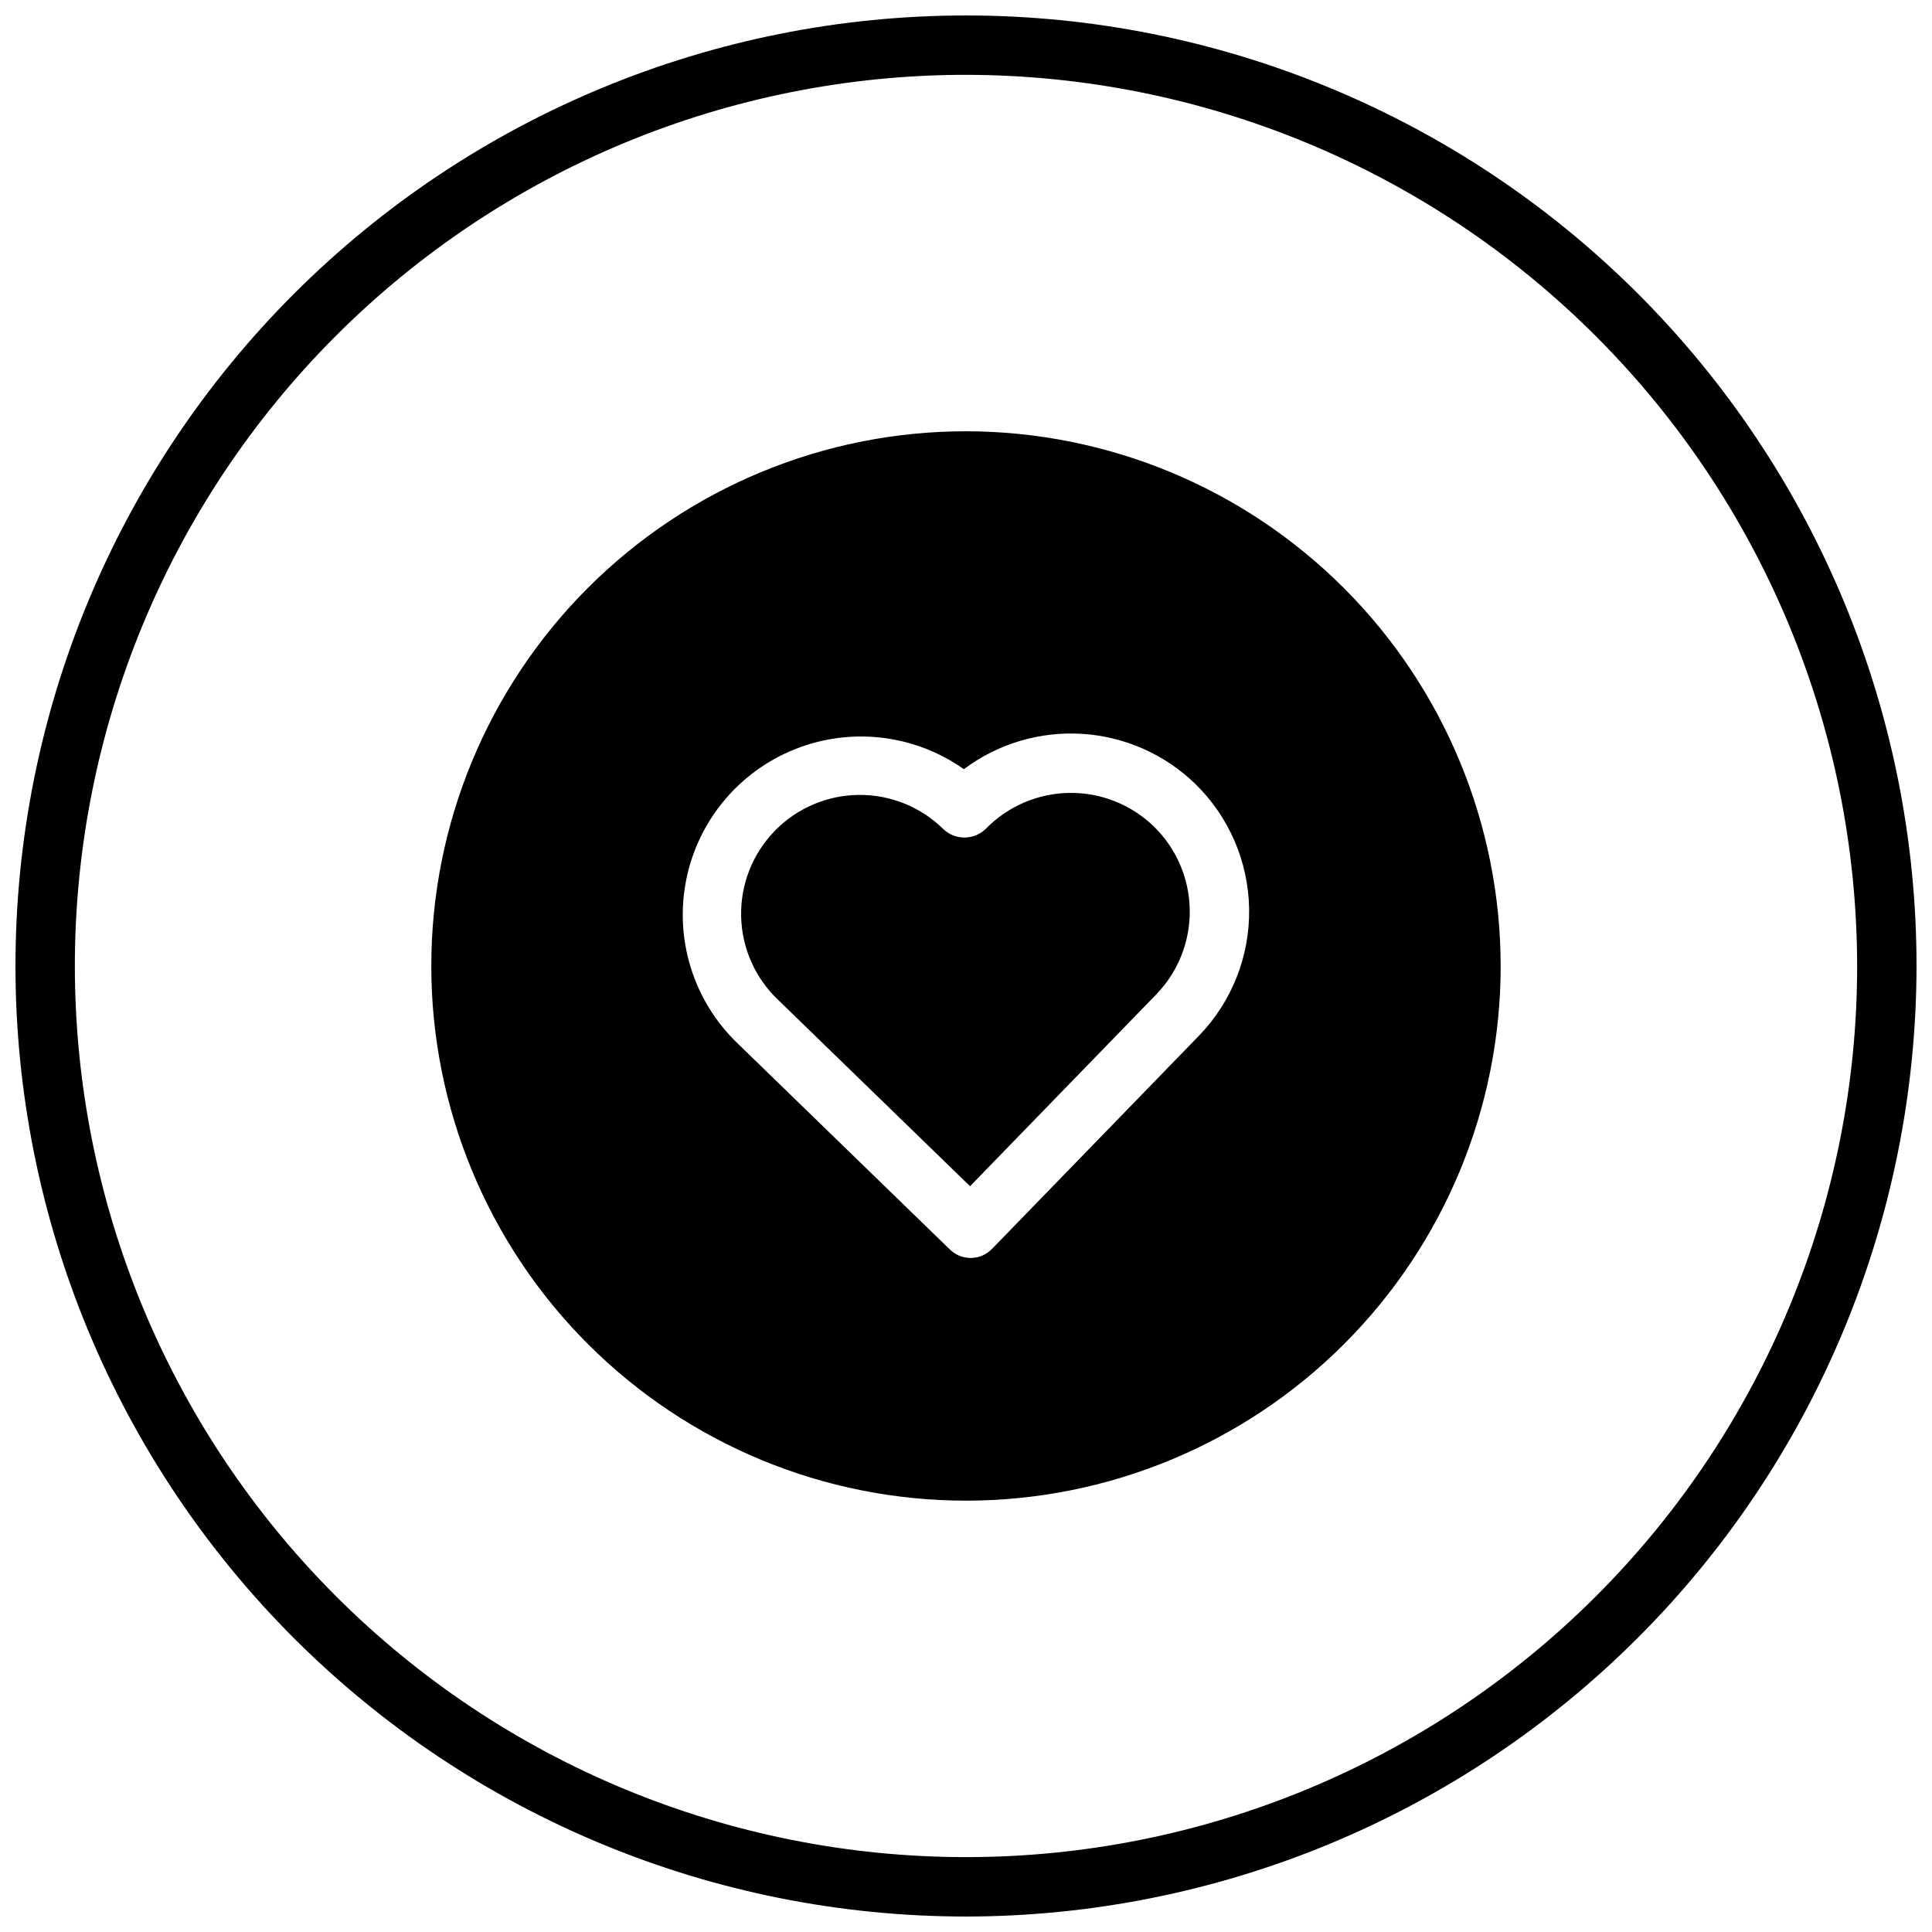 <?xml version="1.0" encoding="UTF-8"?>
<!-- Uploaded to: ICON Repo, www.svgrepo.com, Generator: ICON Repo Mixer Tools -->
<svg width="800px" height="800px" version="1.1" viewBox="144 144 512 512" xmlns="http://www.w3.org/2000/svg">
 <defs>
  <clipPath id="a">
   <path d="m148.09 148.09h503.81v503.81h-503.81z"/>
  </clipPath>
 </defs>
 <g clip-path="url(#a)">
  <path d="m400 651.9c-66.812 0-130.88-26.539-178.12-73.781-47.242-47.242-73.781-111.31-73.781-178.12 0-66.812 26.539-130.88 73.781-178.12s111.31-73.781 178.12-73.781c66.809 0 130.88 26.539 178.12 73.781 47.242 47.242 73.781 111.31 73.781 178.12-0.074 66.785-26.641 130.81-73.863 178.04-47.227 47.223-111.25 73.789-178.04 73.863zm0-488.07c-62.637 0-122.7 24.883-166.99 69.172-44.289 44.289-69.172 104.36-69.172 166.99 0 62.633 24.883 122.7 69.172 166.99 44.289 44.289 104.36 69.172 166.99 69.172 62.633 0 122.7-24.883 166.99-69.172 44.289-44.289 69.172-104.36 69.172-166.99-0.07-62.613-24.977-122.64-69.25-166.91-44.273-44.273-104.3-69.176-166.91-69.25zm49.762 199.17v0.004c5.981 5.82 9.41 13.777 9.535 22.125 0.121 8.348-3.07 16.402-8.875 22.398l-49.348 50.836-50.836-49.359v0.004c-6.113-5.789-9.652-13.785-9.832-22.199-0.176-8.418 3.027-16.555 8.891-22.598 5.863-6.039 13.902-9.48 22.324-9.551 8.418-0.074 16.516 3.231 22.48 9.168 3.172 2.898 8.051 2.824 11.133-0.168 5.824-5.981 13.781-9.406 22.125-9.531 8.348-0.125 16.402 3.066 22.402 8.875zm91.934 36.996c0 37.578-14.93 73.621-41.504 100.19-26.57 26.574-62.613 41.504-100.19 41.504-37.582 0-73.621-14.93-100.2-41.504-26.574-26.57-41.504-62.613-41.504-100.19 0-37.582 14.93-73.621 41.504-100.2 26.574-26.574 62.613-41.504 100.2-41.504 37.566 0.043 73.582 14.988 100.14 41.551s41.508 62.582 41.551 100.15zm-80.973-48.293c-8.086-7.828-18.699-12.516-29.934-13.223-11.23-0.707-22.348 2.613-31.352 9.363-13.07-9.238-29.93-11.227-44.793-5.285-14.863 5.938-25.703 19-28.809 34.703-3.106 15.699 1.953 31.906 13.438 43.055l56.48 54.836v-0.004c1.469 1.426 3.438 2.223 5.481 2.223h0.117c2.09-0.031 4.078-0.891 5.535-2.391l54.836-56.488c8.711-8.996 13.496-21.078 13.309-33.602-0.188-12.52-5.332-24.457-14.309-33.188z"/>
 </g>
</svg>